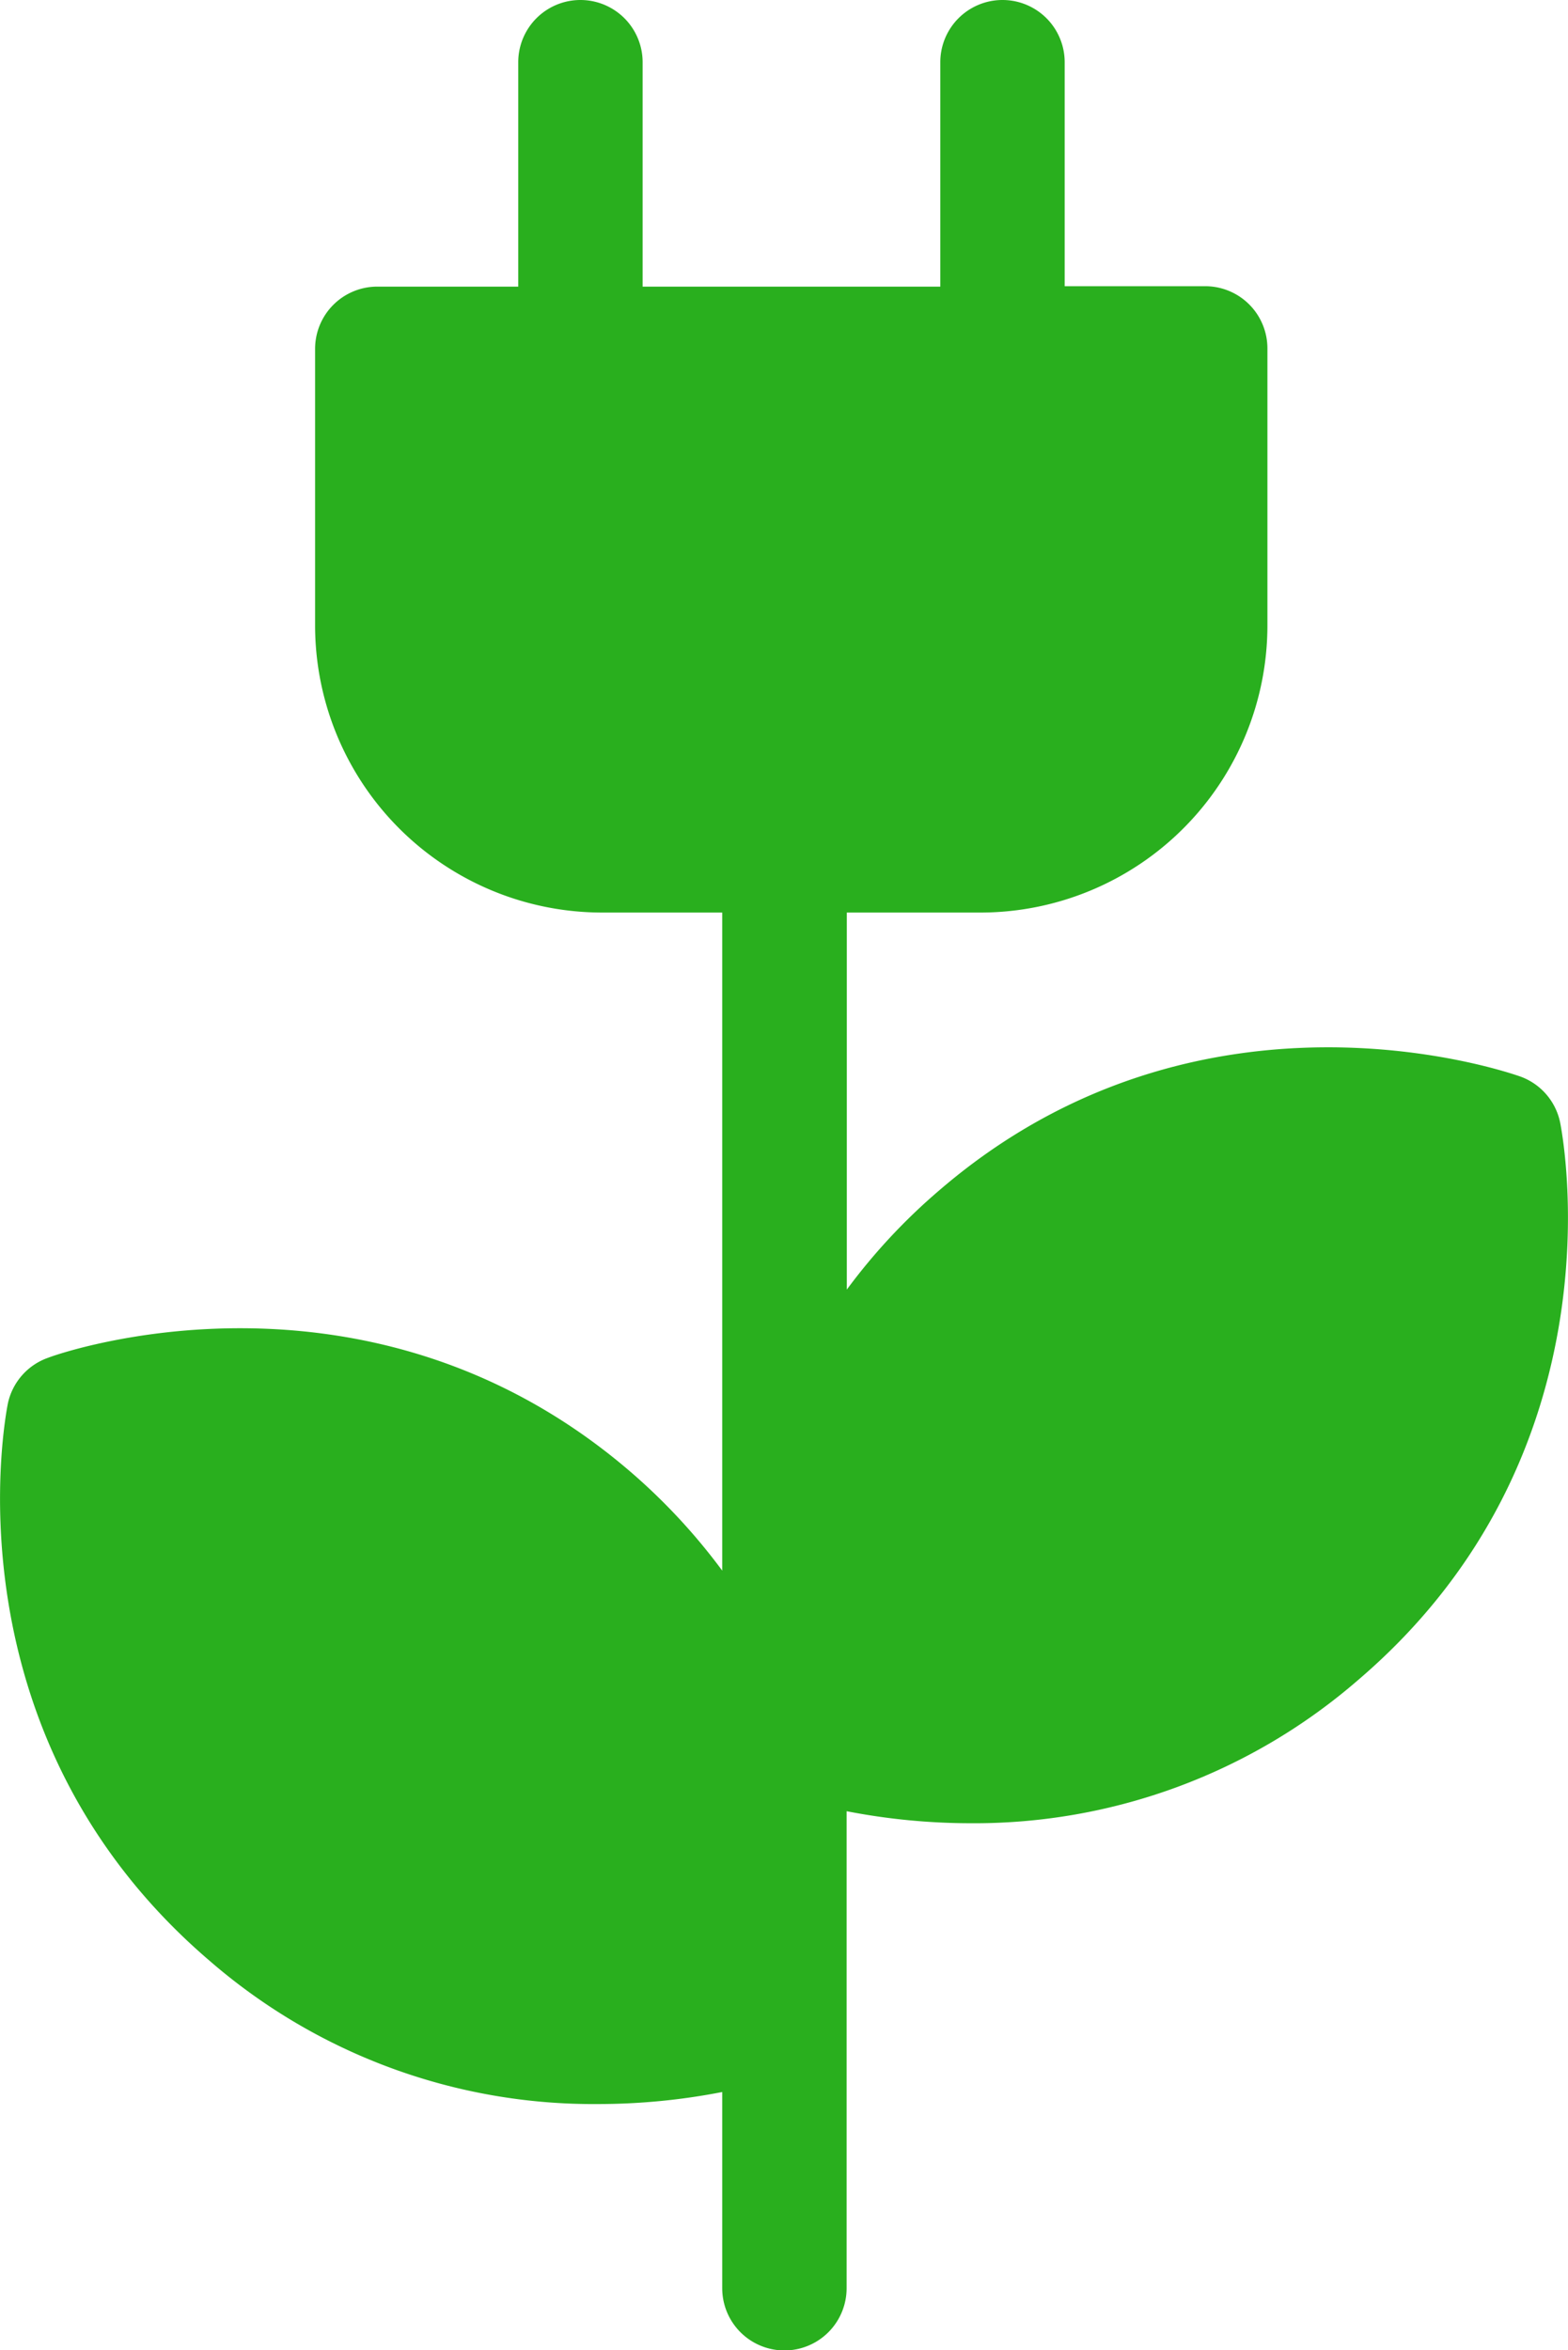<svg xmlns="http://www.w3.org/2000/svg" viewBox="0 0 75.64 113.31"><defs><style>.cls-1{fill:#29af1e;}</style></defs><g id="Capa_2" data-name="Capa 2"><g id="Capa_1-2" data-name="Capa 1"><path class="cls-1" d="M75.26,54.12a3,3,0,0,0-1.91-2.21c-.63-.22-15.4-5.36-28,5.45a28.74,28.74,0,0,0-4.5,4.82V44h6.51A13.85,13.85,0,0,0,61.14,30.13V16.8a3,3,0,0,0-3-3H51.36V3a3,3,0,1,0-6,0V13.82H31V3a3,3,0,0,0-6,0V13.82h-6.8a3,3,0,0,0-3,3V30.13A13.85,13.85,0,0,0,29.1,44h5.74V75.73a29.18,29.18,0,0,0-4.5-4.83c-12.65-10.8-27.42-5.67-28-5.44A3,3,0,0,0,.38,67.67c-.13.65-3.06,15.94,9.74,26.88a28.25,28.25,0,0,0,18.72,6.9,31.37,31.37,0,0,0,6-.58v9.46a3,3,0,0,0,6,0v-23a31.37,31.37,0,0,0,6,.58A28.25,28.25,0,0,0,65.52,81c12.8-10.93,9.87-26.23,9.74-26.88"/></g></g></svg>